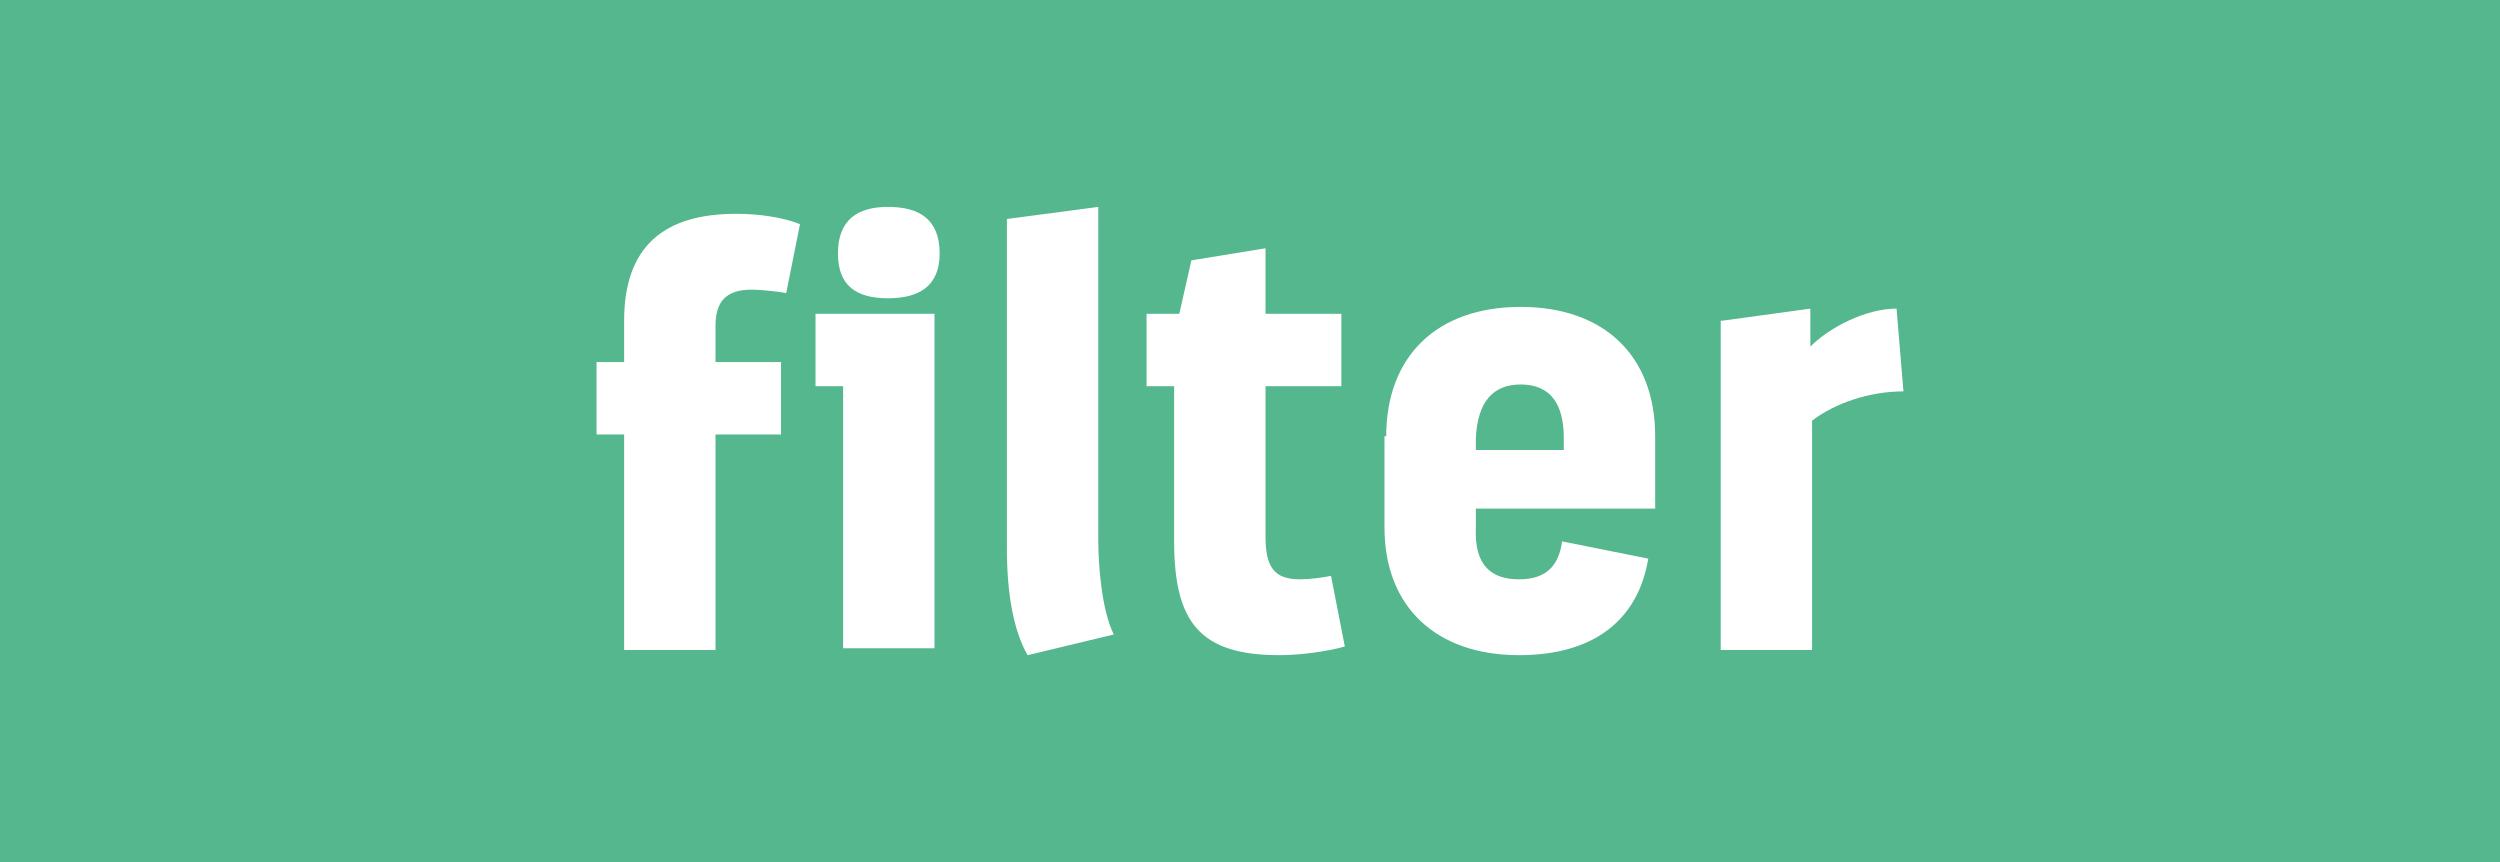 <svg xmlns="http://www.w3.org/2000/svg" xmlns:xlink="http://www.w3.org/1999/xlink" id="filter" x="0px" y="0px" width="145px" height="50px" viewBox="0 0 145 50" style="enable-background:new 0 0 145 50;" xml:space="preserve"><style type="text/css">	.st0{fill:#54B78D;}	.st1{fill:#FFFFFF;}</style><rect id="bg" class="st0" width="145" height="50"></rect><g id="logo">	<path id="f" class="st1" d="M36.2,25.2h-1.6V21h1.6v-2.4c0-4.3,2.3-6.2,6.5-6.2c1.3,0,2.7,0.2,3.7,0.6L45.6,17  c-0.5-0.1-1.5-0.2-2-0.2c-1.5,0-2.1,0.7-2.1,2.1V21h3.8v4.2h-3.8v12.5h-5.3V25.2z"></path>	<path id="i" class="st1" d="M54.2,18.2v19.4h-5.3V22.4h-1.6v-4.2H54.2z M51.5,17.3c-1.8,0-2.9-0.7-2.9-2.6c0-2,1.2-2.7,2.9-2.7  c1.8,0,3,0.7,3,2.7C54.5,16.6,53.3,17.3,51.5,17.3z"></path>	<path id="l" class="st1" d="M58.4,31.8V12.7l5.3-0.7v19.3c0,1.5,0.2,4.1,0.9,5.5l-5,1.2C58.8,36.6,58.4,34.5,58.4,31.8z"></path>	<path id="t" class="st1" d="M68.1,22.4h-1.6v-4.2h1.9l0.7-3.1l4.3-0.7v3.8h4.4v4.2h-4.4v8.7c0,1.8,0.5,2.5,2,2.5  c0.6,0,1.3-0.1,1.8-0.2l0.8,4.1c-1.1,0.3-2.6,0.5-3.8,0.5c-4.6,0-6.1-1.9-6.1-6.6V22.4z"></path>	<path id="e" class="st1" d="M80.4,25.3c0-4.6,2.9-7.5,7.8-7.5c4.8,0,7.8,2.8,7.8,7.5v4.2H85.6v1.1c-0.1,2.2,0.9,3,2.5,3  c1.5,0,2.3-0.7,2.5-2.2l5,1C95,36,92.4,38,88.1,38c-4.8,0-7.8-2.8-7.8-7.4V25.3z M90.7,26.1v-0.7c0-2-0.8-3.1-2.5-3.1  c-1.6,0-2.5,1-2.6,3.1v0.7H90.7z"></path>	<path id="r" class="st1" d="M99.9,18.6l5.1-0.7v2.2c1.1-1.1,3.2-2.2,5-2.2l0.4,4.8c-2,0-4,0.7-5.3,1.7v13.3h-5.3V18.6z"></path></g></svg>